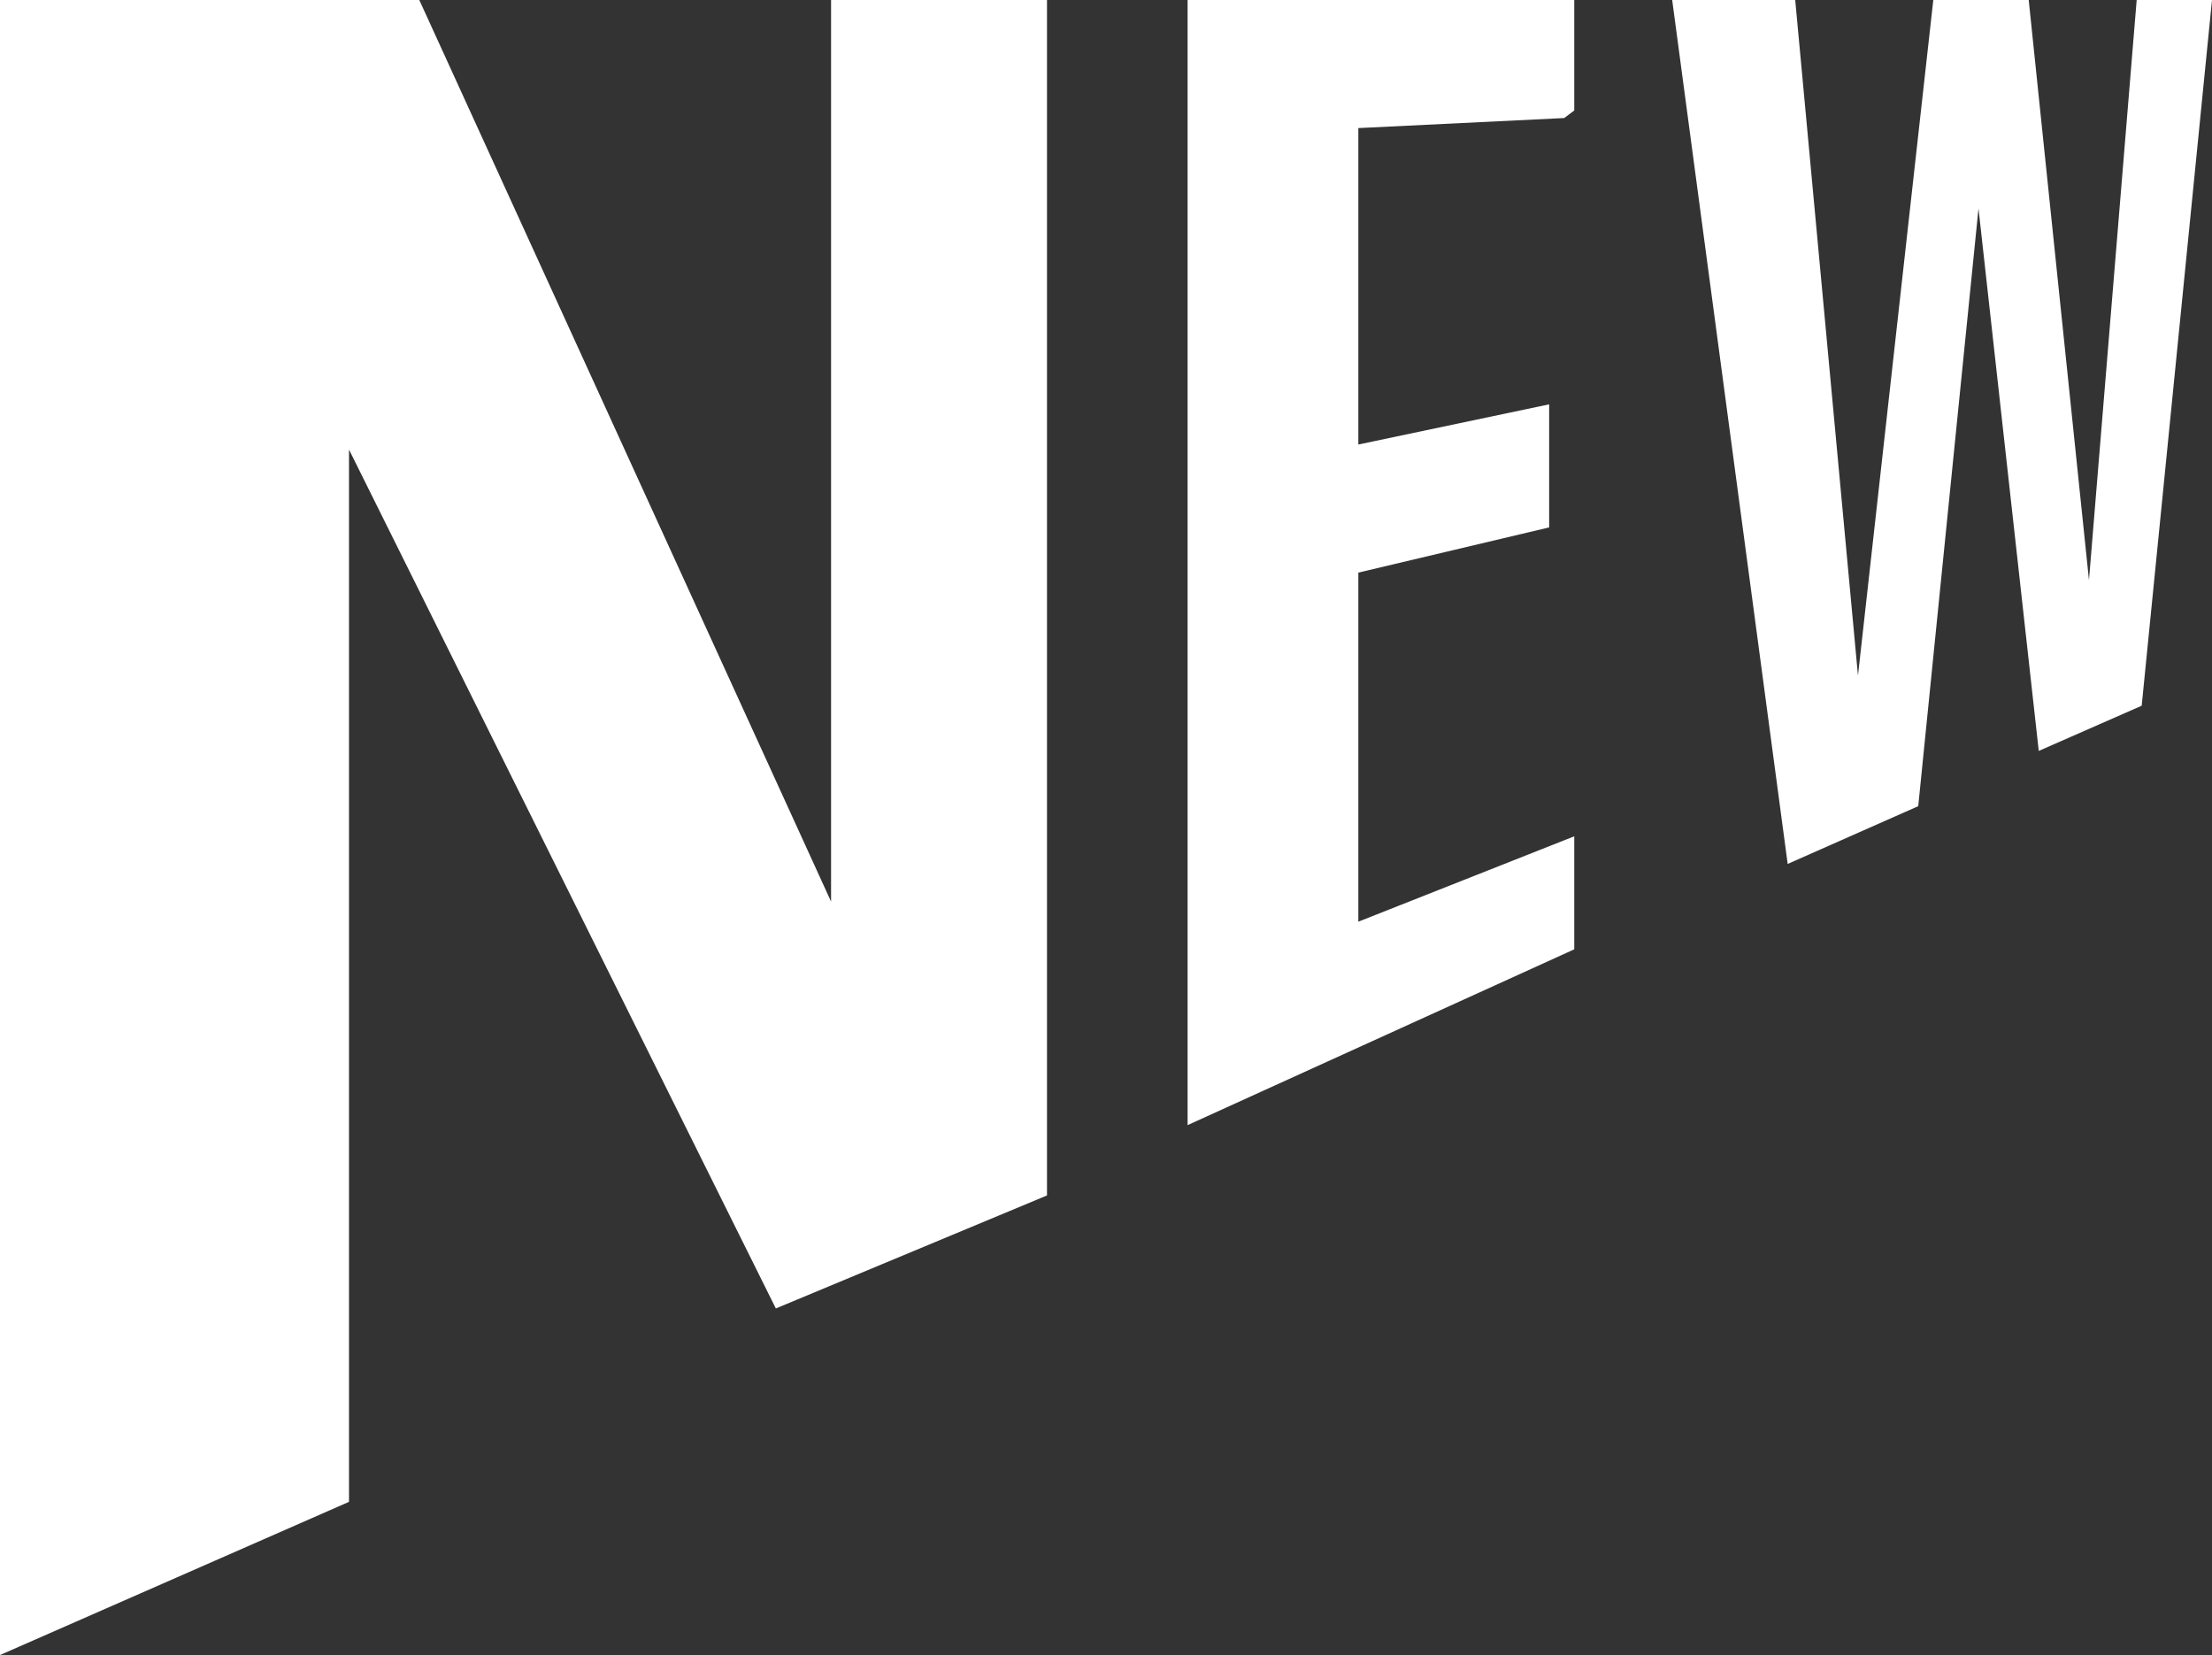 <?xml version="1.0" encoding="UTF-8"?>
<svg id="_レイヤー_2" xmlns="http://www.w3.org/2000/svg" version="1.1" viewBox="0 0 88.1 65.9">
  <rect x="0" y="0" width="88.1" height="65.9" fill="#333333" stroke="none"/>
  <!-- Generator: Adobe Illustrator 29.2.1, SVG Export Plug-In . SVG Version: 2.1.0 Build 116)  -->
  <defs>
    <style>
      .st0 {
        fill: #fff;
      }
    </style>
  </defs>
  <g id="Trim">
    <g>
      <path class="st0" d="M33.1,0v35.9L16.7,0H0v65.9l13.9-6.1V17.9l17,34.2,10.8-4.5V0h-8.6Z"/>
      <polygon class="st0" points="62.7 0 62.7 4.4 62.3 4.7 54.1 5.1 54.1 17.7 61.7 16.1 61.7 21 54.1 22.8 54.1 36.7 62.7 33.3 62.7 37.8 47.3 44.8 47.3 0 62.7 0"/>
      <polygon class="st0" points="71.5 0 74 26.9 77 0 80.8 0 83.2 23.1 85.1 0 88.1 0 85.3 28.1 81.2 29.9 78.8 8.3 76.4 32.1 71.2 34.4 66.6 0 71.5 0"/>
    </g>
  </g>
</svg>